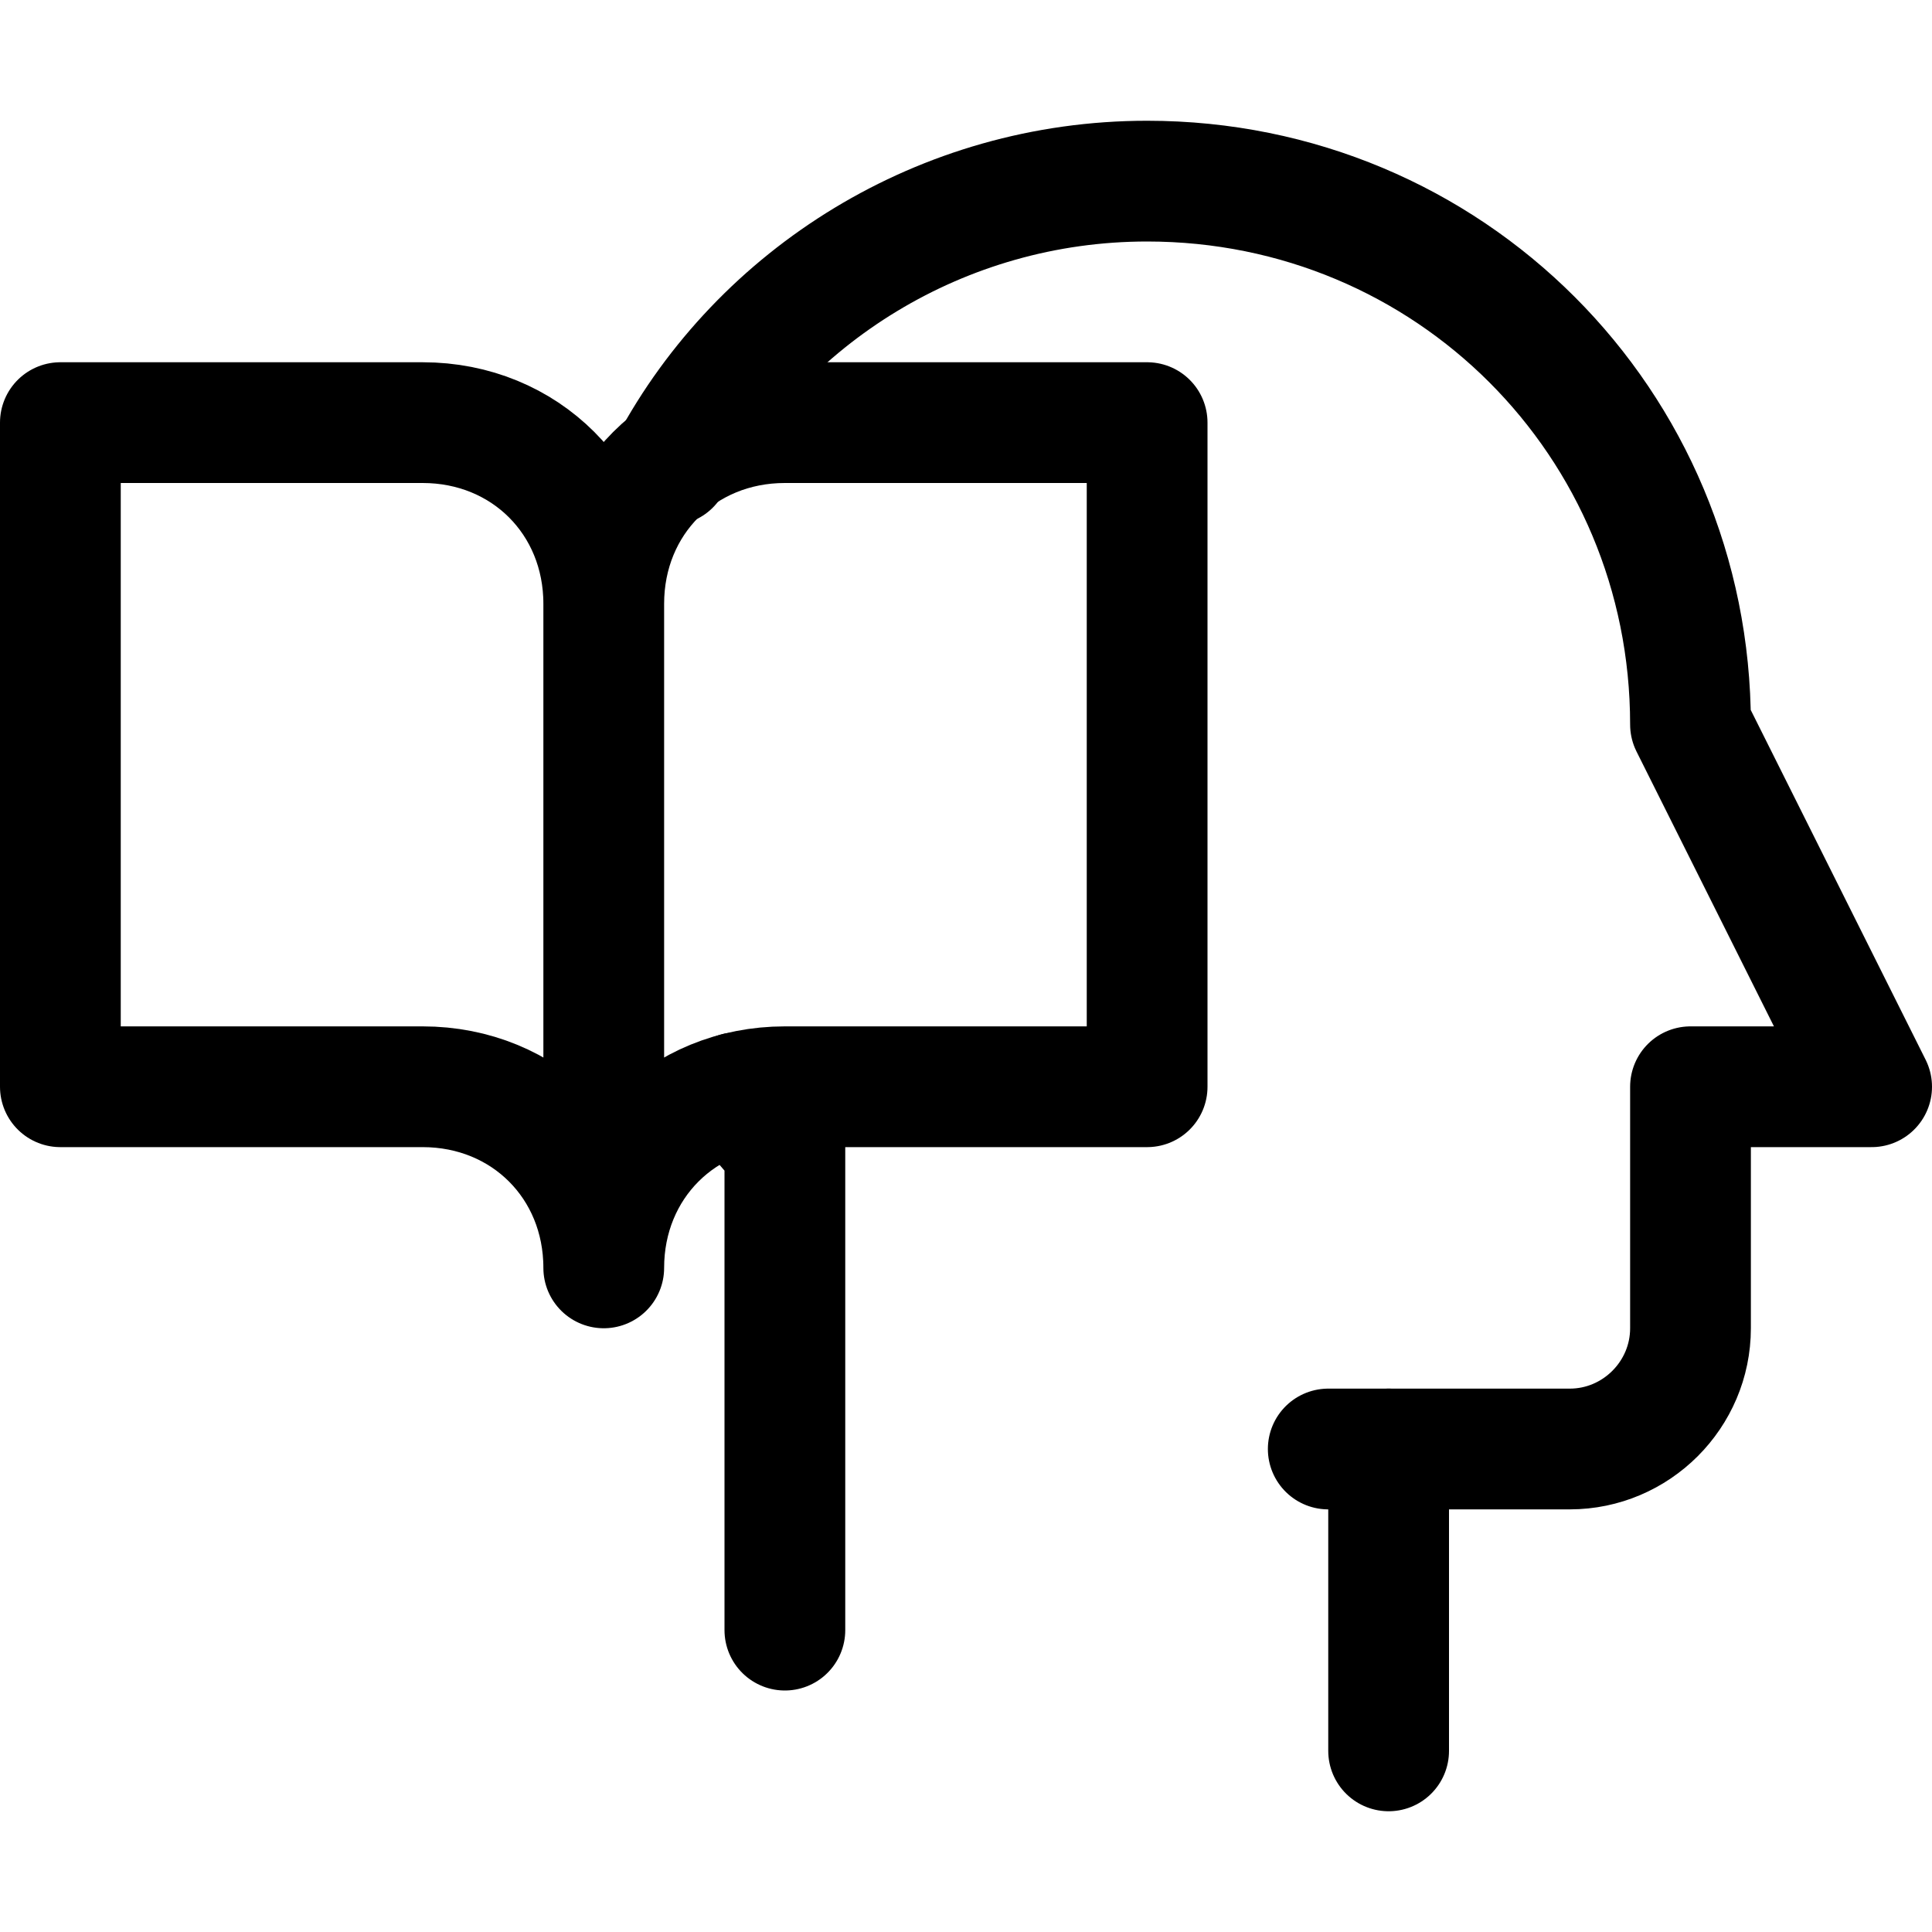 <svg version="1.1" id="Icons" xmlns="http://www.w3.org/2000/svg" viewBox="0 0 32 32" xml:space="preserve"><style>.st0{fill:none;stroke:currentColor;stroke-width:2;stroke-linecap:round;stroke-linejoin:round;stroke-miterlimit:10}</style><line class="st0" x1="23" y1="24" x2="23" y2="29"/><path class="st0" d="M10 21V10c0-1.7-1.3-3-3-3H1v11h6c1.7 0 3 1.3 3 3m0 0V10c0-1.7 1.3-3 3-3h6v11h-6c-1.7 0-3 1.3-3 3"/><path class="st0" d="M12.2 18.1c.3.3.5.6.8.9v8m9-3h4c1.1 0 2-.9 2-2v-4h3l-3-6c0-5-4-9-9-9-3.4 0-6.4 1.9-7.9 4.7"/></svg>